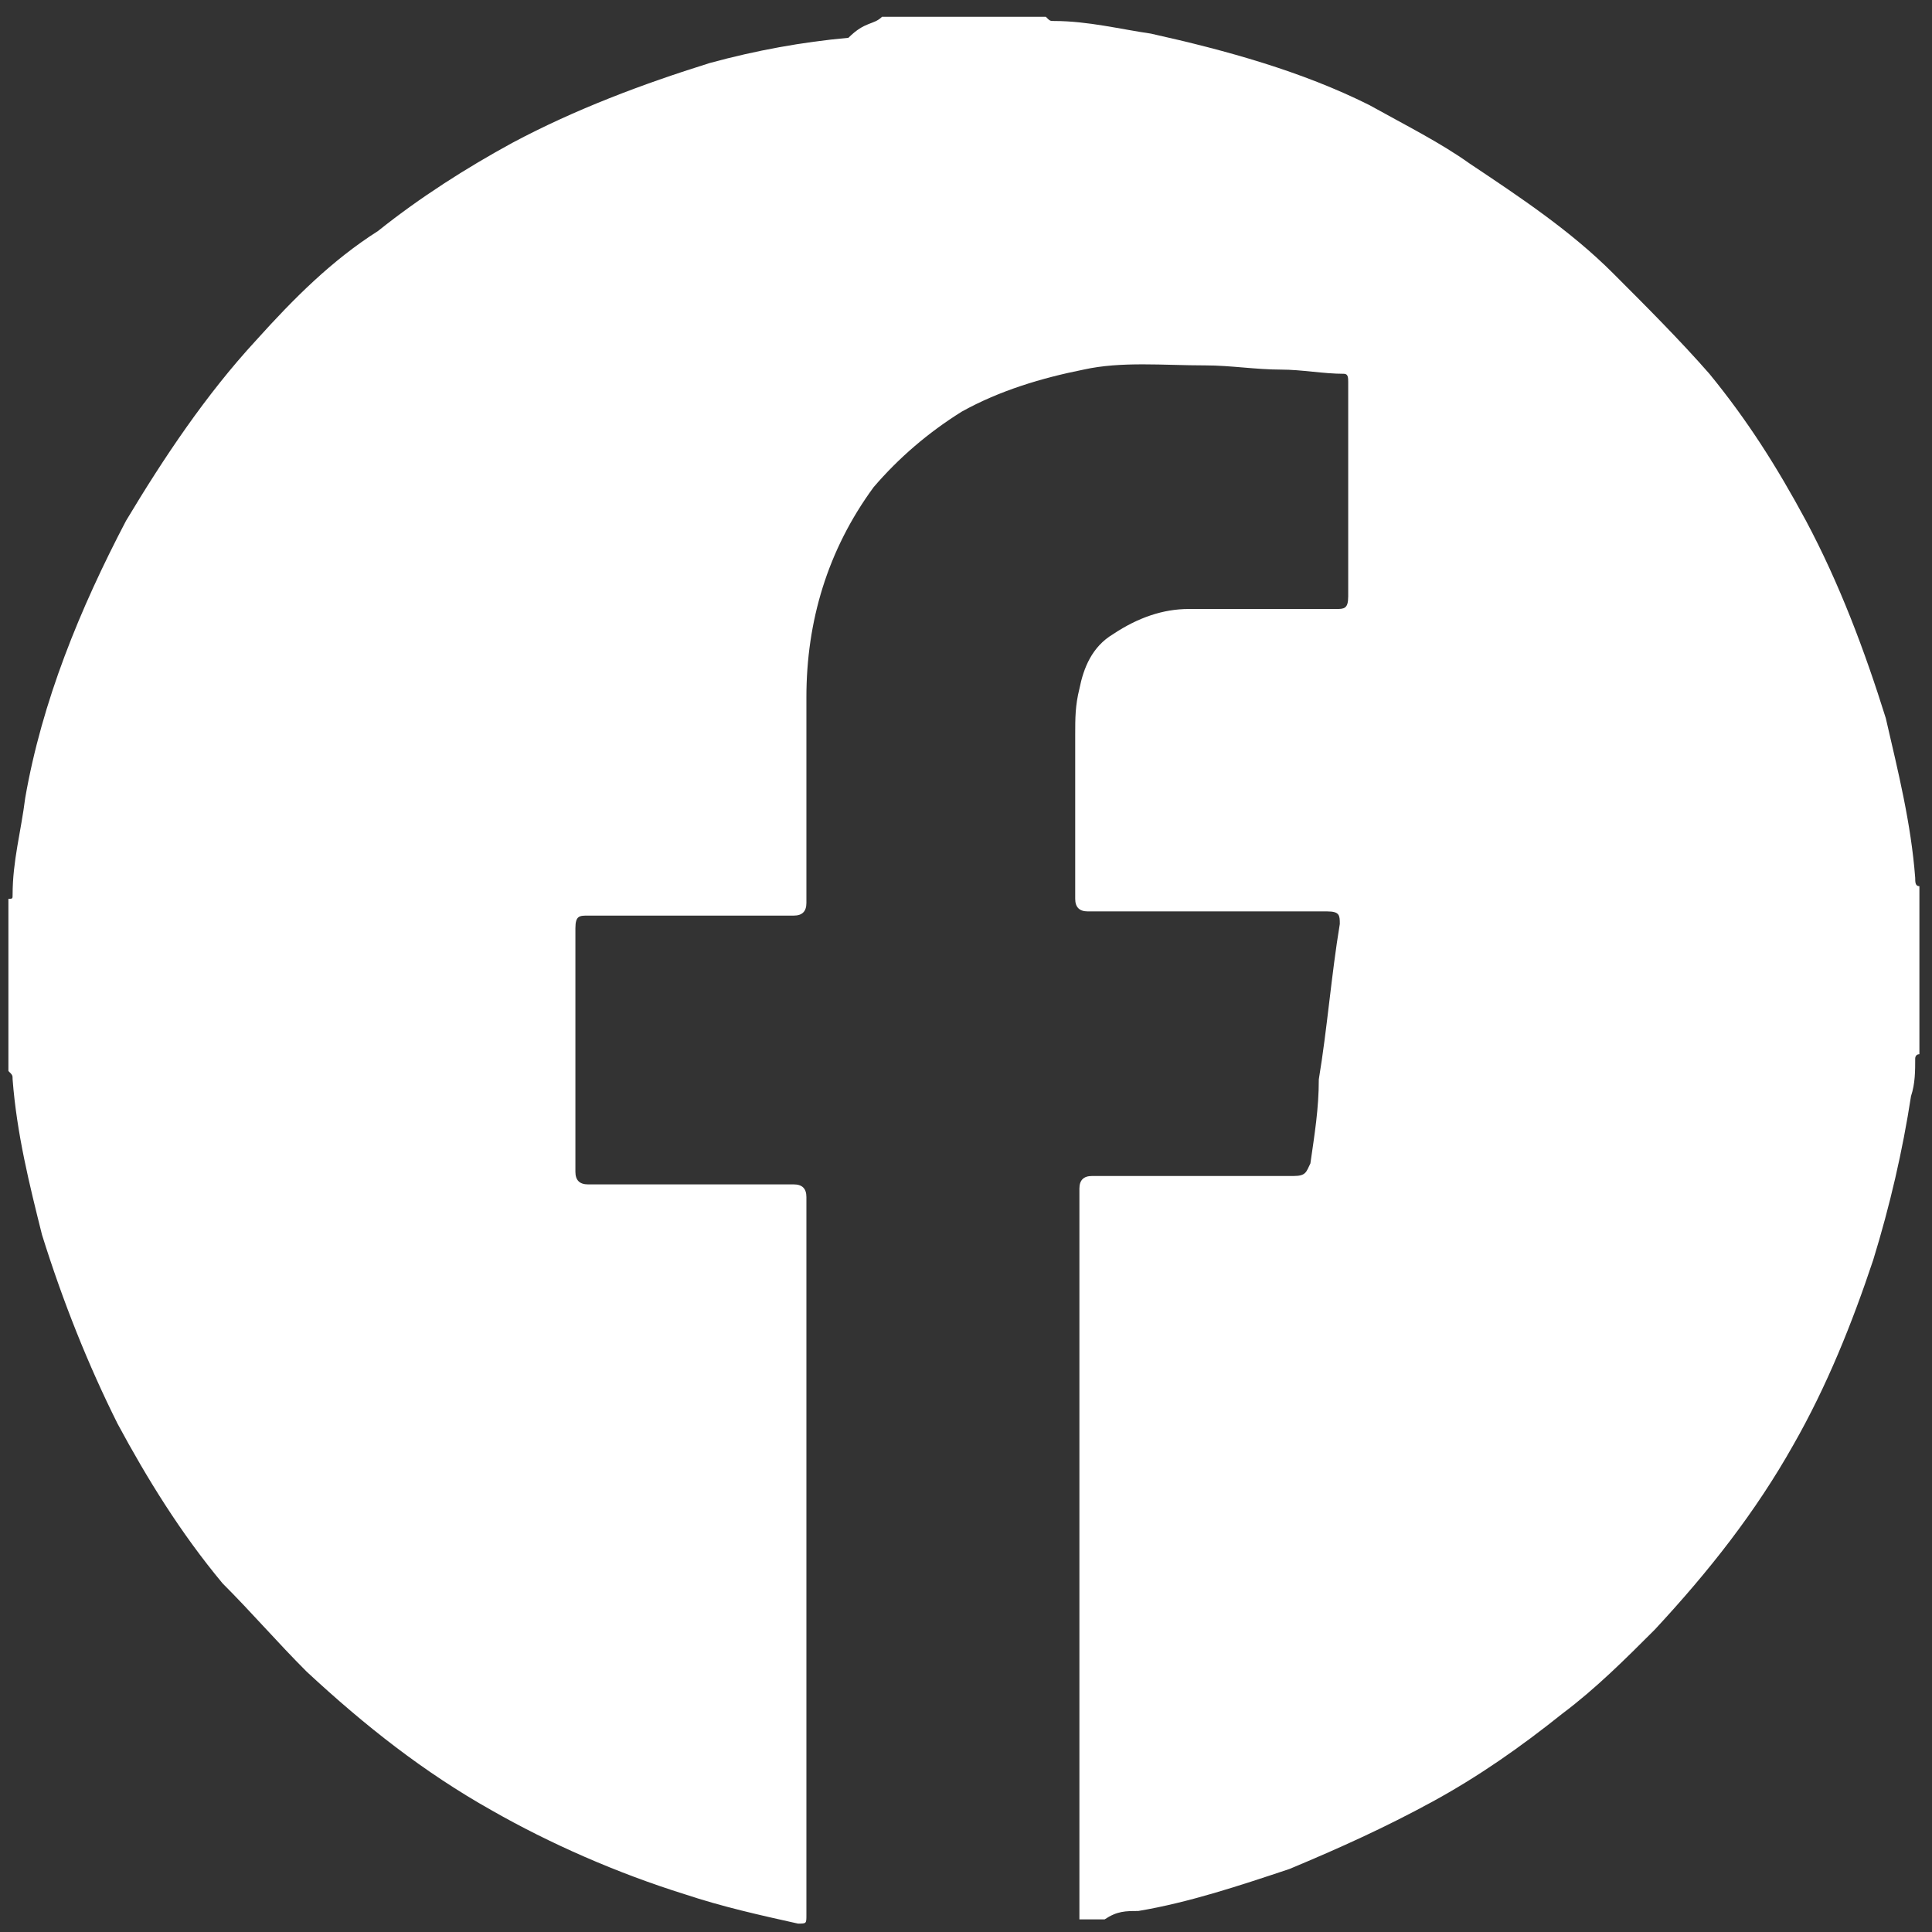 <?xml version="1.0" encoding="utf-8"?>
<!-- Generator: Adobe Illustrator 19.0.0, SVG Export Plug-In . SVG Version: 6.00 Build 0)  -->
<svg version="1.1" id="Layer_1" xmlns="http://www.w3.org/2000/svg" xmlns:xlink="http://www.w3.org/1999/xlink" x="0px" y="0px"
	 viewBox="0 0 46 46" style="enable-background:new 0 0 46 46;" xml:space="preserve">
<rect x="0" y="0" width="46" height="46" fill="#333333" stroke="none"/>
<style type="text/css">
	.st0{fill:#FFFFFF;}
</style>
<g>
	<path id="XMLID_1_" class="st0" d="M21,0.4c1.3,0,2.6,0,3.9,0c0.1,0.1,0.1,0.1,0.2,0.1c0.8,0,1.6,0.2,2.3,0.3
		c1.8,0.4,3.6,0.9,5.2,1.7C33.5,3,34.3,3.4,35,3.9c1.2,0.8,2.4,1.6,3.4,2.6c0.8,0.8,1.6,1.6,2.3,2.4c0.9,1.1,1.6,2.2,2.3,3.5
		c0.8,1.5,1.4,3.1,1.9,4.7c0.3,1.3,0.6,2.5,0.7,3.8c0,0.1,0,0.2,0.1,0.2c0,1.3,0,2.7,0,4c-0.1,0-0.1,0.1-0.1,0.1
		c0,0.3,0,0.6-0.1,0.9c-0.2,1.3-0.5,2.6-0.9,3.9c-0.5,1.5-1.1,3-1.9,4.4c-0.9,1.6-2,3-3.3,4.4c-0.7,0.7-1.4,1.4-2.2,2
		c-1,0.8-2,1.5-3.1,2.1c-1.1,0.6-2.2,1.1-3.4,1.6c-1.2,0.4-2.4,0.8-3.6,1c-0.3,0-0.5,0-0.8,0.2c-0.2,0-0.4,0-0.6,0
		c0-0.1,0-0.2,0-0.2c0-5.7,0-11.5,0-17.2c0-0.2,0.1-0.3,0.3-0.3c1.6,0,3.2,0,4.8,0c0.3,0,0.3-0.1,0.4-0.3c0.1-0.7,0.2-1.3,0.2-2
		c0.2-1.2,0.3-2.5,0.5-3.7c0-0.2,0-0.3-0.3-0.3c-1.9,0-3.8,0-5.7,0c-0.2,0-0.3-0.1-0.3-0.3c0-1.3,0-2.6,0-3.9c0-0.4,0-0.7,0.1-1.1
		c0.1-0.5,0.3-1,0.8-1.3c0.6-0.4,1.2-0.6,1.8-0.6c1.2,0,2.3,0,3.5,0c0.2,0,0.3,0,0.3-0.3c0-0.6,0-1.3,0-1.9c0-1.1,0-2.1,0-3.2
		c0-0.1,0-0.2-0.1-0.2c-0.5,0-1-0.1-1.5-0.1c-0.6,0-1.2-0.1-1.8-0.1c-1,0-2-0.1-2.9,0.1c-1,0.2-2,0.5-2.9,1
		c-0.8,0.5-1.5,1.1-2.1,1.8c-1.1,1.5-1.6,3.2-1.6,5c0,1.6,0,3.3,0,4.9c0,0.2-0.1,0.3-0.3,0.3c-1.6,0-3.3,0-4.9,0
		c-0.2,0-0.3,0-0.3,0.3c0,1.9,0,3.9,0,5.8c0,0.2,0.1,0.3,0.3,0.3c1.6,0,3.3,0,4.9,0c0.2,0,0.3,0.1,0.3,0.3c0,2.9,0,5.8,0,8.8
		c0,2.8,0,5.6,0,8.3c0,0.2,0,0.2-0.2,0.2c-0.9-0.2-1.8-0.4-2.7-0.7c-1.6-0.5-3.2-1.2-4.6-2c-1.6-0.9-3-2-4.4-3.3
		c-0.7-0.7-1.3-1.4-2-2.1c-1-1.2-1.8-2.5-2.5-3.8c-0.7-1.4-1.3-2.9-1.8-4.5c-0.3-1.2-0.6-2.4-0.7-3.7c0-0.1,0-0.1-0.1-0.2
		c0-1.4,0-2.7,0-4.1c0.1,0,0.1,0,0.1-0.1c0-0.8,0.2-1.5,0.3-2.3c0.4-2.3,1.3-4.5,2.4-6.6c0.9-1.5,1.9-3,3.1-4.3
		c0.9-1,1.8-1.9,2.9-2.6c1-0.8,2.1-1.5,3.2-2.1c1.5-0.8,3.1-1.4,4.7-1.9c1.1-0.3,2.2-0.5,3.3-0.6C20.6,0.5,20.8,0.6,21,0.4z"/>
</g>
</svg>

